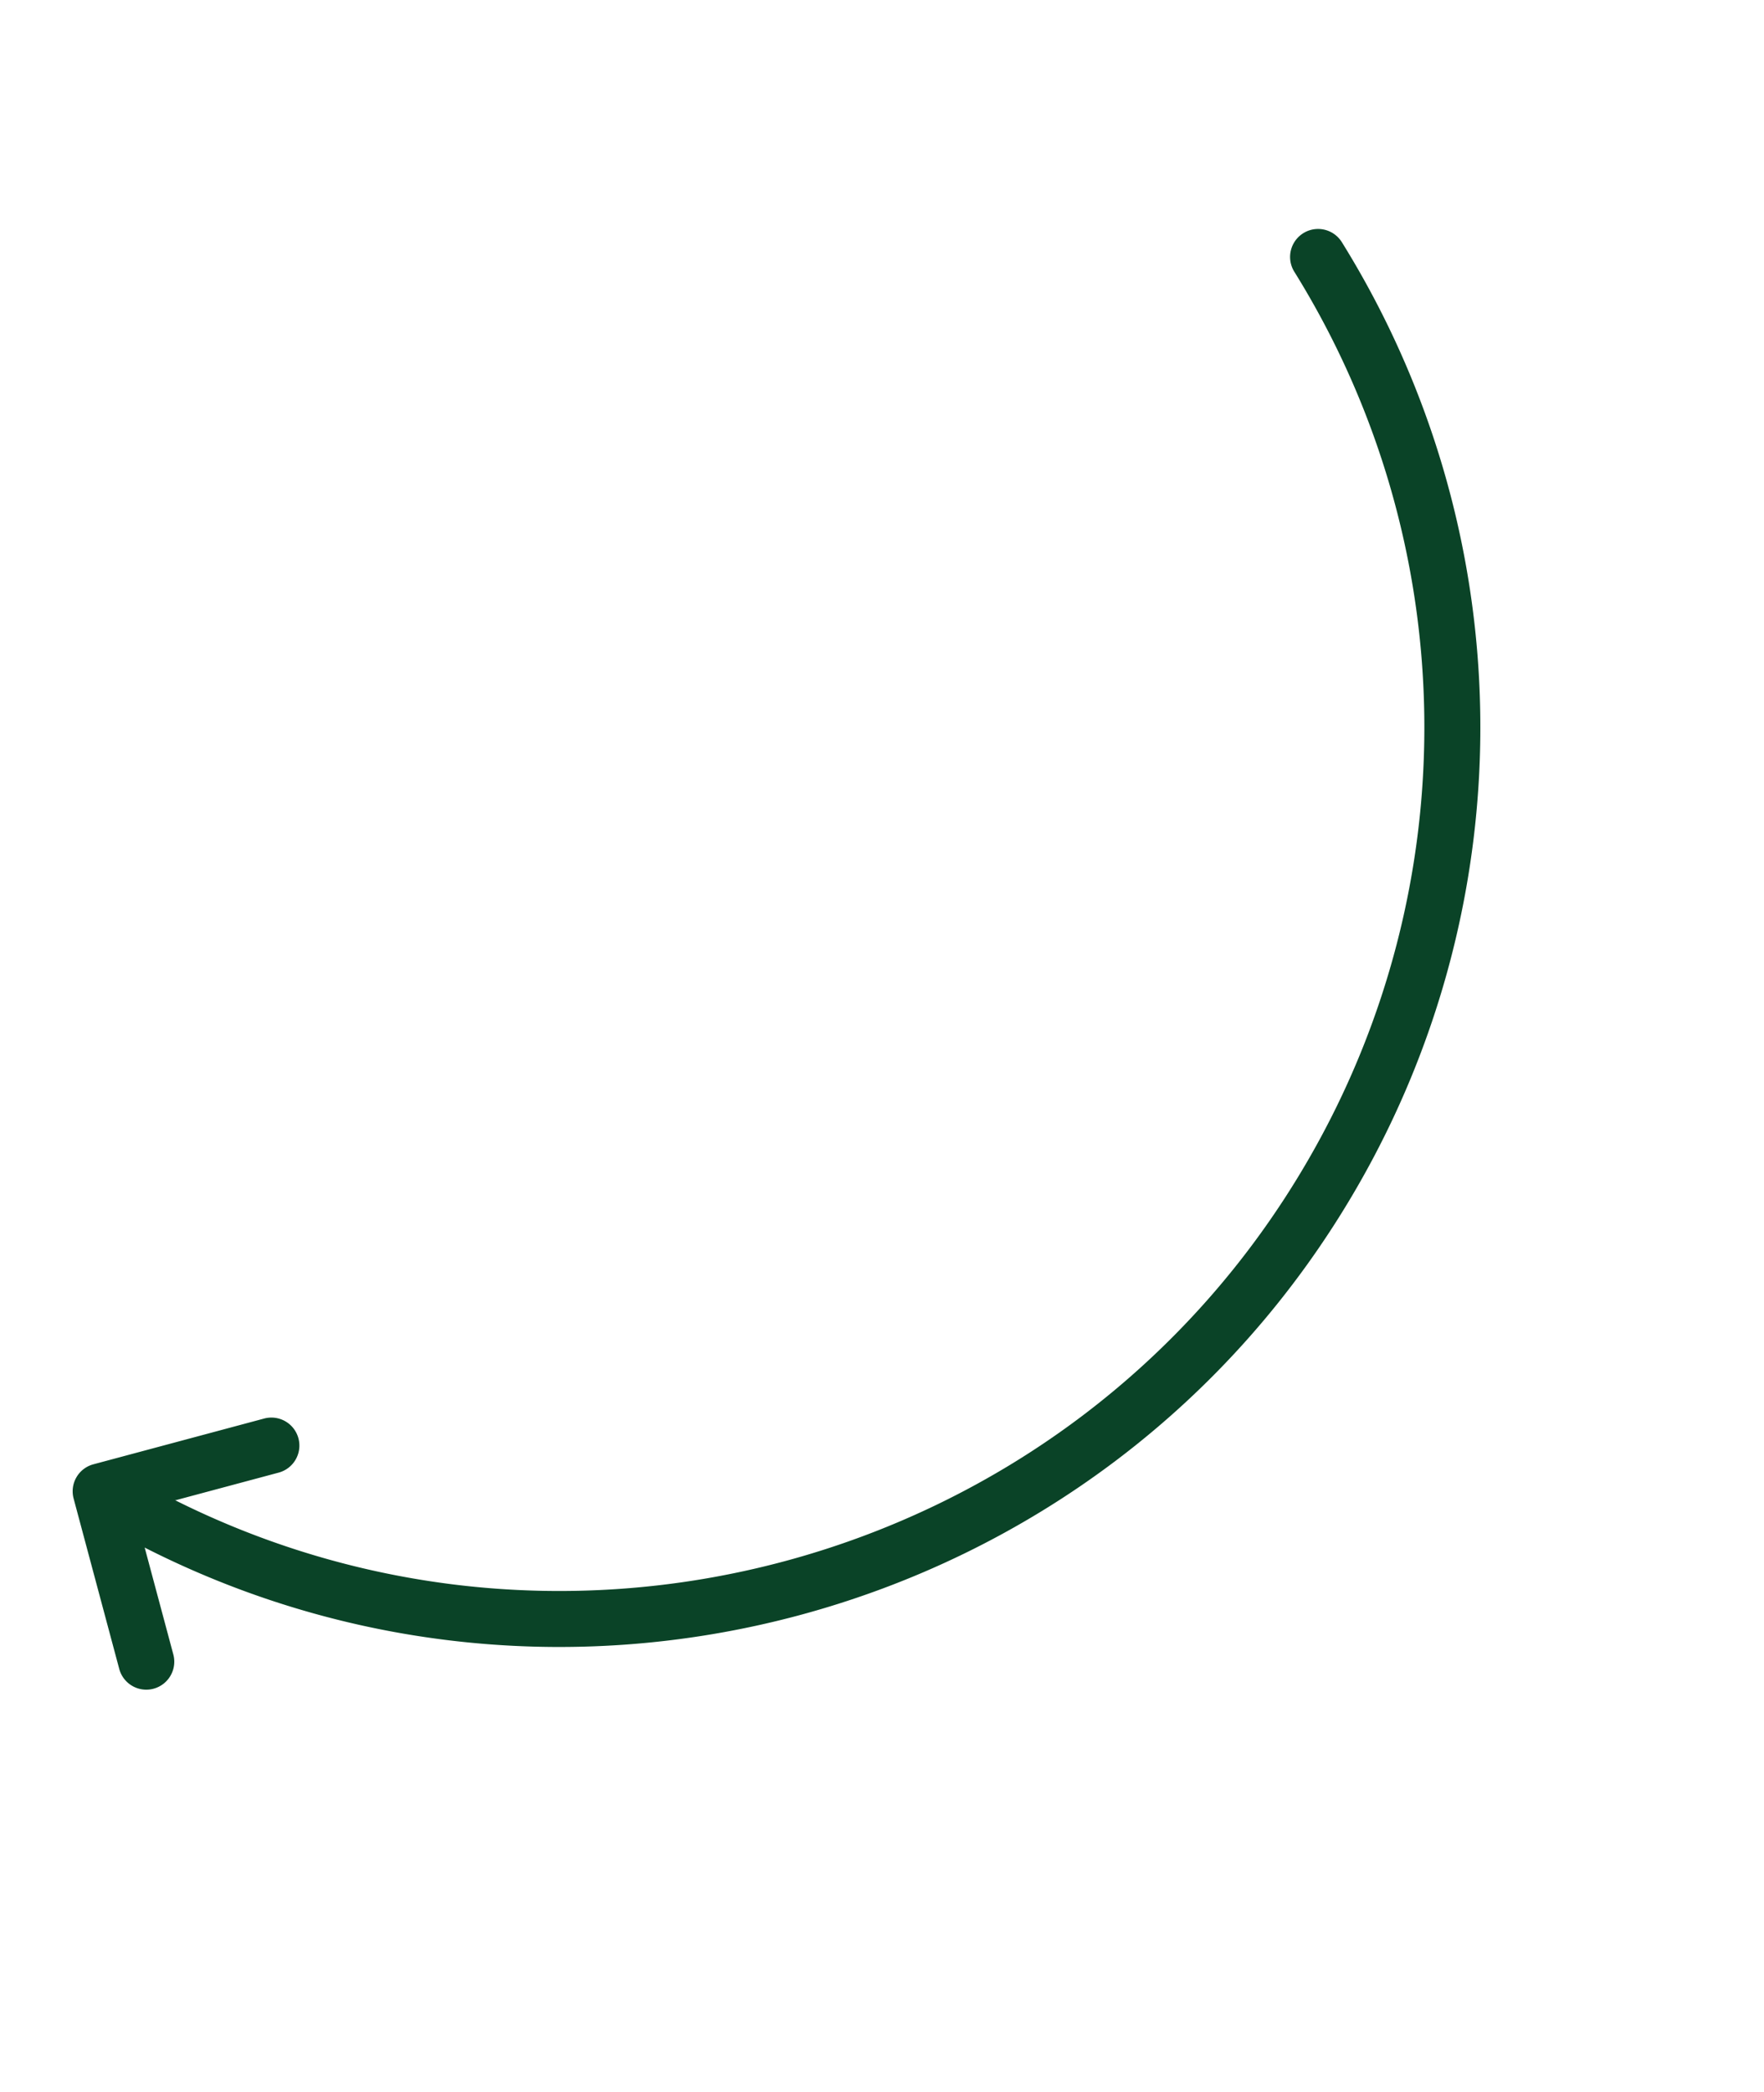 <svg xmlns="http://www.w3.org/2000/svg" xmlns:xlink="http://www.w3.org/1999/xlink" width="356.829" height="423.034" viewBox="0 0 356.829 423.034"><defs><clipPath id="clip-path"><rect id="Rectangle_251" data-name="Rectangle 251" width="375.888" height="195.012" fill="#0a4327"></rect></clipPath></defs><g id="Groupe_224" data-name="Groupe 224" transform="translate(0 325.528) rotate(-60)"><g id="Groupe_219" data-name="Groupe 219" transform="translate(0 0)" clip-path="url(#clip-path)"><path id="Trac&#xE9;_2207" data-name="Trac&#xE9; 2207" d="M5.663,0A5.663,5.663,0,0,0,0,5.663C0,108.2,83.425,191.626,185.966,191.626a185.828,185.828,0,0,0,164-98.214,5.661,5.661,0,0,0-9.979-5.349,174.529,174.529,0,0,1-154.02,92.24c-96.3,0-174.64-78.341-174.641-174.641A5.663,5.663,0,0,0,5.663,0" transform="translate(25.25 3.386)" fill="#0a4327"></path><path id="Trac&#xE9;_2208" data-name="Trac&#xE9; 2208" d="M30.912,0a5.646,5.646,0,0,0-4,1.66L1.659,26.91a5.662,5.662,0,0,0,8.006,8.008l21.247-21.25L52.16,34.918a5.662,5.662,0,1,0,8.006-8.008L34.915,1.66a5.646,5.646,0,0,0-4-1.66" transform="translate(0.001 -0.001)" fill="#0a4327"></path></g></g></svg>